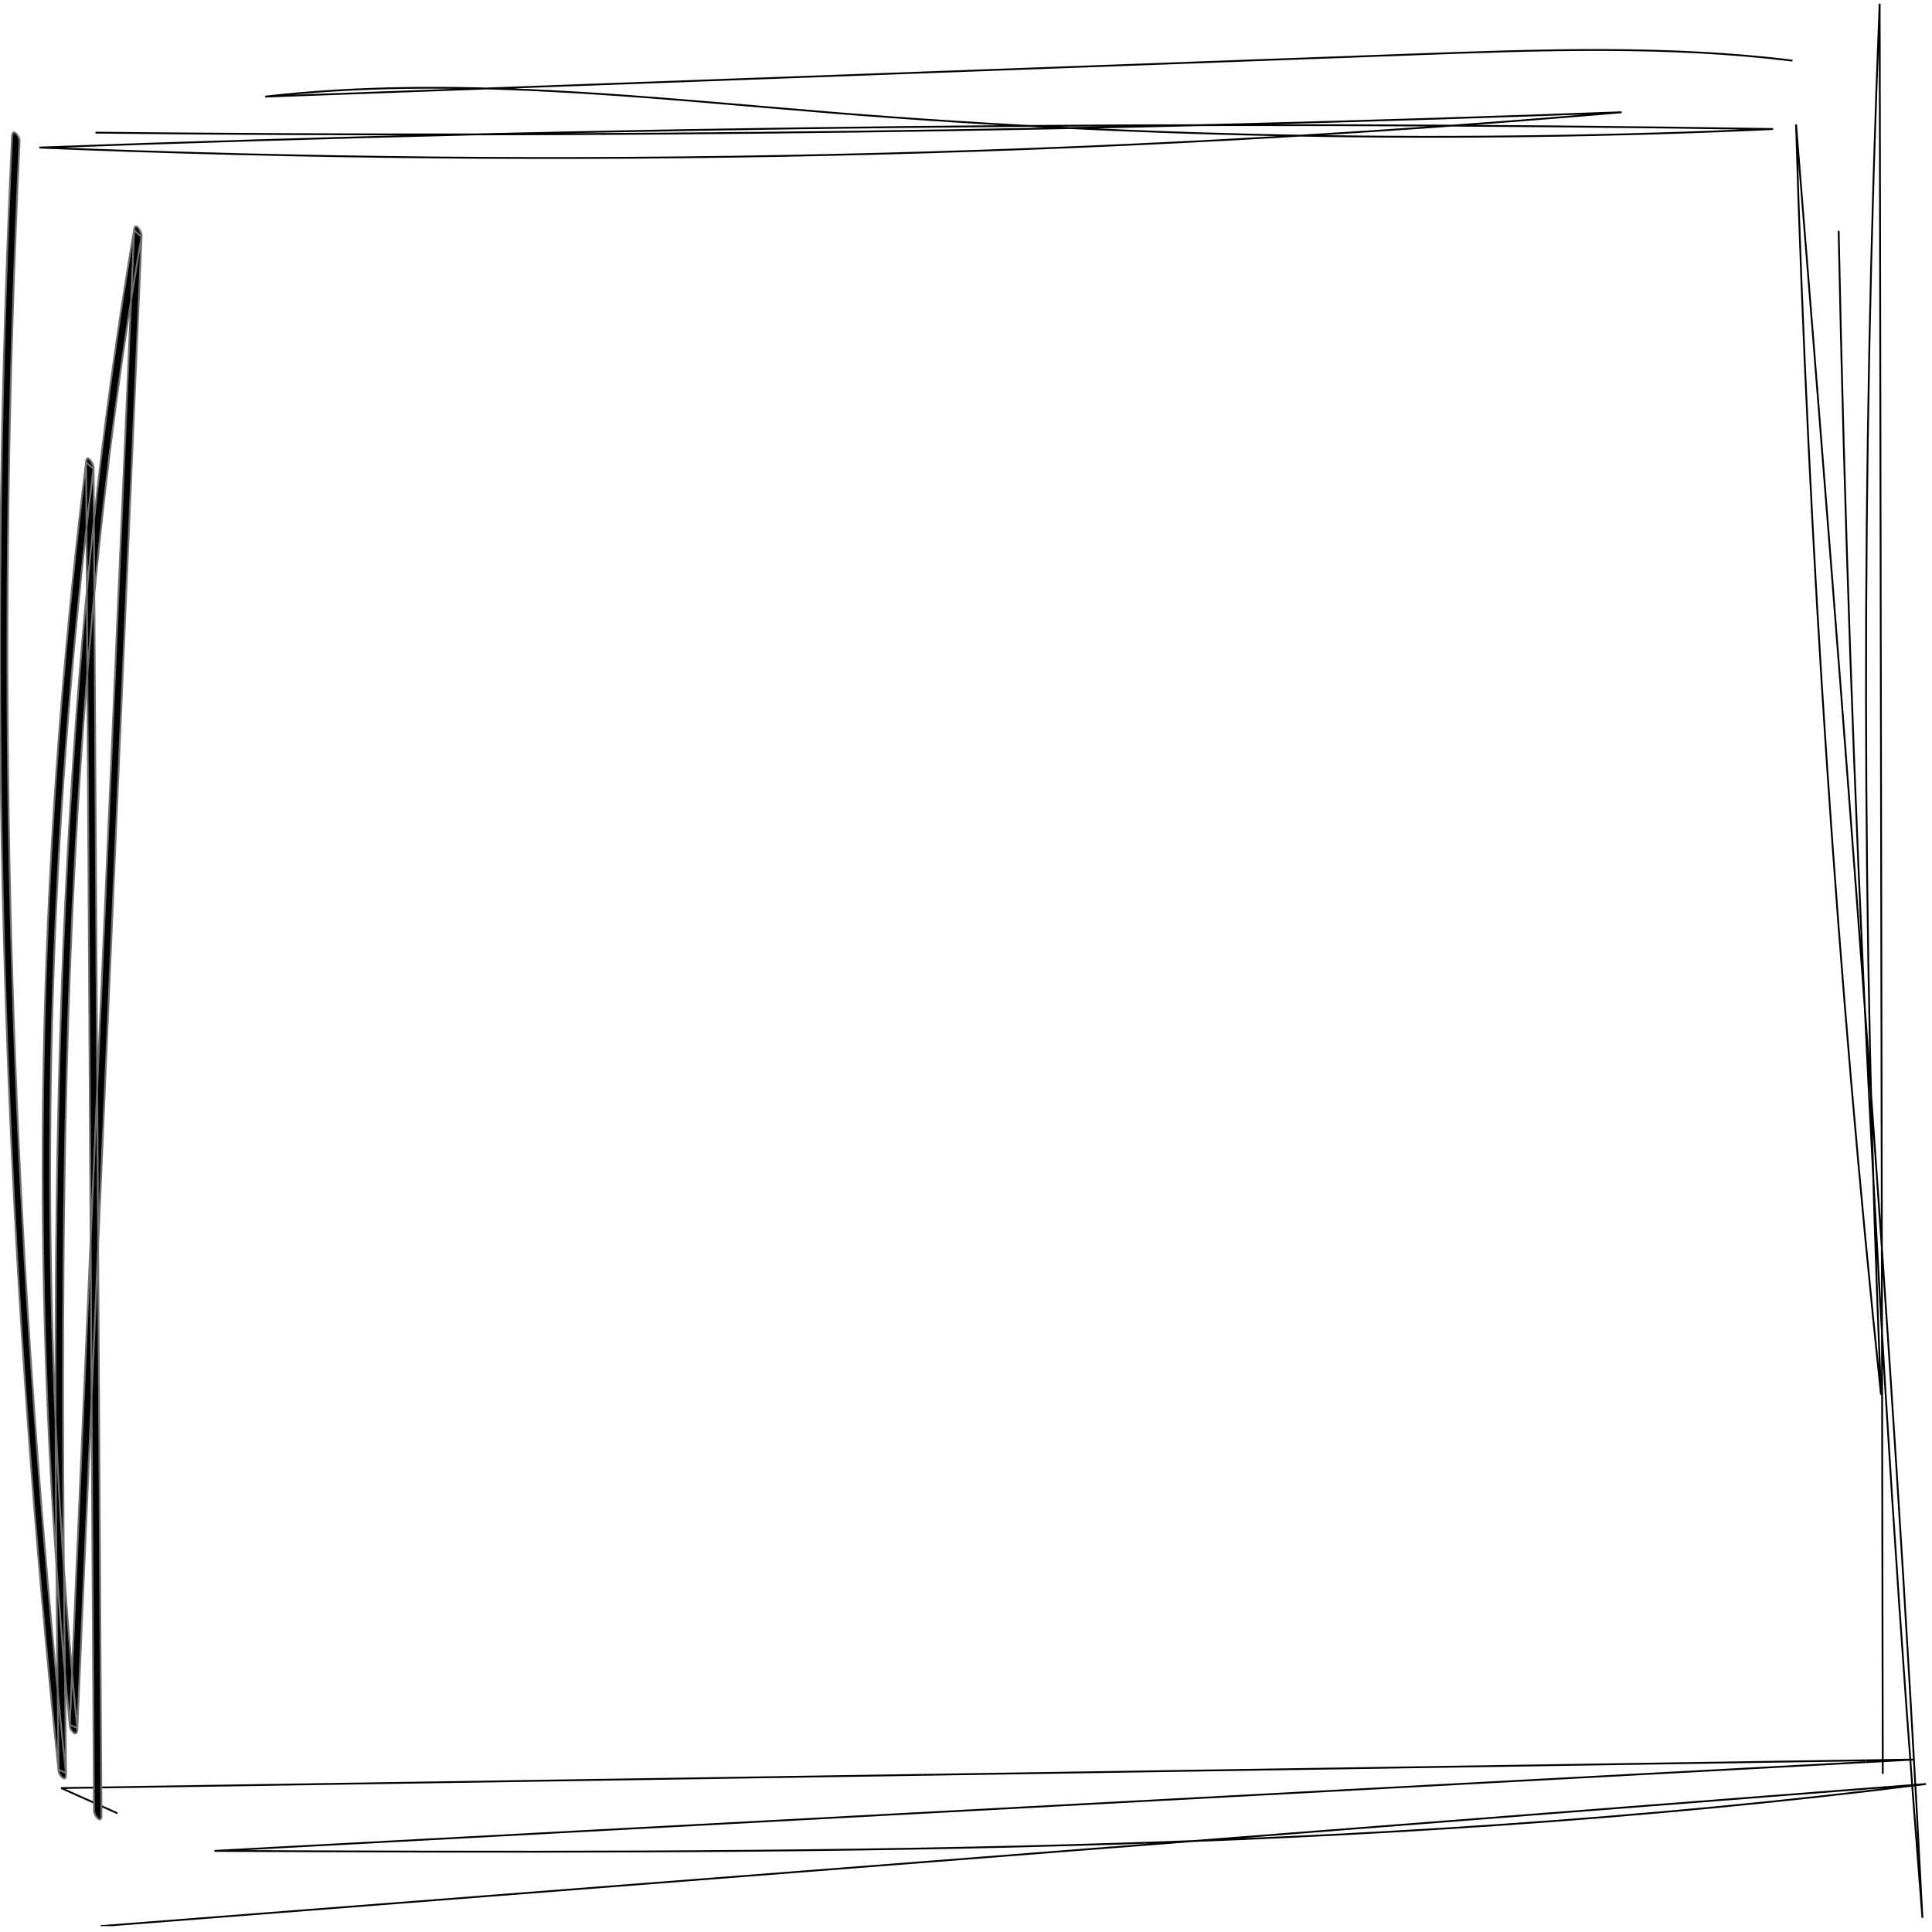 <svg width="265" height="265" viewBox="0 0 265 265" fill="none" xmlns="http://www.w3.org/2000/svg">
<g clip-path="url(#clip0_0_5192)">
<path d="M13.79 264.195C97.249 257.696 180.71 251.199 264.168 244.7C186.425 254.49 107.787 254.191 29.415 253.877C107.087 249.7 184.756 245.525 262.425 241.35C177.748 242.653 93.072 243.955 8.393 245.257L16.115 248.719" stroke="black" stroke-width="0.25"/>
<path d="M13.916 249.067C13.635 200.998 13.356 152.932 13.075 104.864L12.838 64.098C12.836 63.66 11.958 62.207 11.832 63.217C6.28 108.233 4.559 153.68 6.8 198.975C7.426 211.602 8.358 224.208 9.581 236.791C9.64 237.392 10.55 238.373 10.6 237.249L17.494 77.153C18.137 62.195 18.781 47.236 19.424 32.276C19.444 31.818 18.591 30.396 18.418 31.397C9.135 85.66 7.488 140.795 7.626 195.721C7.665 211.395 7.848 227.069 8.03 242.74C8.368 242.893 8.708 243.047 9.046 243.2C2.998 185.273 0.342 127.013 1.161 68.784C1.393 52.3 1.908 35.82 2.685 19.352C2.717 18.671 1.713 17.481 1.656 18.671C-1.098 76.99 -0.427 135.452 3.71 193.693C4.879 210.139 6.329 226.565 8.04 242.964C8.104 243.56 9.071 244.544 9.058 243.422C8.422 188.73 7.794 133.885 13.139 79.375C14.68 63.675 16.742 48.028 19.402 32.473C19.067 32.181 18.731 31.889 18.396 31.594C16.098 84.959 13.8 138.327 11.502 191.692L9.571 236.567C9.909 236.72 10.249 236.874 10.587 237.027C6.253 192.425 5.7 147.489 9.007 102.8C9.958 89.935 11.236 77.097 12.816 64.295C12.481 64.001 12.146 63.709 11.81 63.414C12.091 111.483 12.37 159.551 12.651 207.619C12.73 221.207 12.809 234.795 12.888 248.385C12.893 249.057 13.923 250.252 13.916 249.067" fill="black"/>
<path d="M13.916 249.067C13.635 200.998 13.356 152.932 13.075 104.864L12.838 64.098C12.836 63.66 11.958 62.207 11.832 63.217C6.28 108.233 4.559 153.68 6.8 198.975C7.426 211.602 8.358 224.208 9.581 236.791C9.64 237.392 10.55 238.373 10.6 237.249L17.494 77.153C18.137 62.195 18.781 47.236 19.424 32.276C19.444 31.818 18.591 30.396 18.418 31.397C9.135 85.66 7.488 140.795 7.626 195.721C7.665 211.395 7.848 227.069 8.03 242.74C8.368 242.893 8.708 243.047 9.046 243.2C2.998 185.273 0.342 127.013 1.161 68.784C1.393 52.3 1.908 35.82 2.685 19.352C2.717 18.671 1.713 17.481 1.656 18.671C-1.098 76.99 -0.427 135.452 3.71 193.693C4.879 210.139 6.329 226.565 8.04 242.964C8.104 243.56 9.071 244.544 9.058 243.422C8.422 188.73 7.794 133.885 13.139 79.375C14.68 63.675 16.742 48.028 19.402 32.473C19.067 32.181 18.731 31.889 18.396 31.594C16.098 84.959 13.8 138.327 11.502 191.692L9.571 236.567C9.909 236.72 10.249 236.874 10.587 237.027C6.253 192.425 5.7 147.489 9.007 102.8C9.958 89.935 11.236 77.097 12.816 64.295C12.481 64.001 12.146 63.709 11.81 63.414C12.091 111.483 12.37 159.551 12.651 207.619C12.73 221.207 12.809 234.795 12.888 248.385C12.893 249.057 13.923 250.252 13.916 249.067" stroke="#707070" stroke-width="0.25"/>
<path d="M258.248 243.312C258.105 162.379 257.962 81.444 257.819 0.511C255.269 63.947 255.331 127.889 258.006 191.302C251.997 134.033 248.097 75.702 246.354 17.062C252.91 98.793 259.471 180.589 263.687 263.061C257.592 186.578 253.751 109.231 252.195 31.664" stroke="black" stroke-width="0.25"/>
<path d="M13.096 18.194C82.89 18.936 152.716 18.001 222.428 15.397C150.45 21.577 77.754 23.198 5.4 20.241C84.593 17.327 163.925 16.478 243.199 17.697C200.239 19.664 157.053 18.917 114.268 15.467C88.356 13.379 62.138 10.302 36.382 13.252C88.901 11.322 141.418 9.394 193.937 7.466C211.263 6.828 228.752 6.198 245.862 8.316" stroke="black" stroke-width="0.25"/>
</g>
<defs>
<clipPath id="clip0_0_5192">
<rect width="263.684" height="264.17" fill="white" transform="matrix(0 -1 1 0 -0.002 264.195)"/>
</clipPath>
</defs>
</svg>
